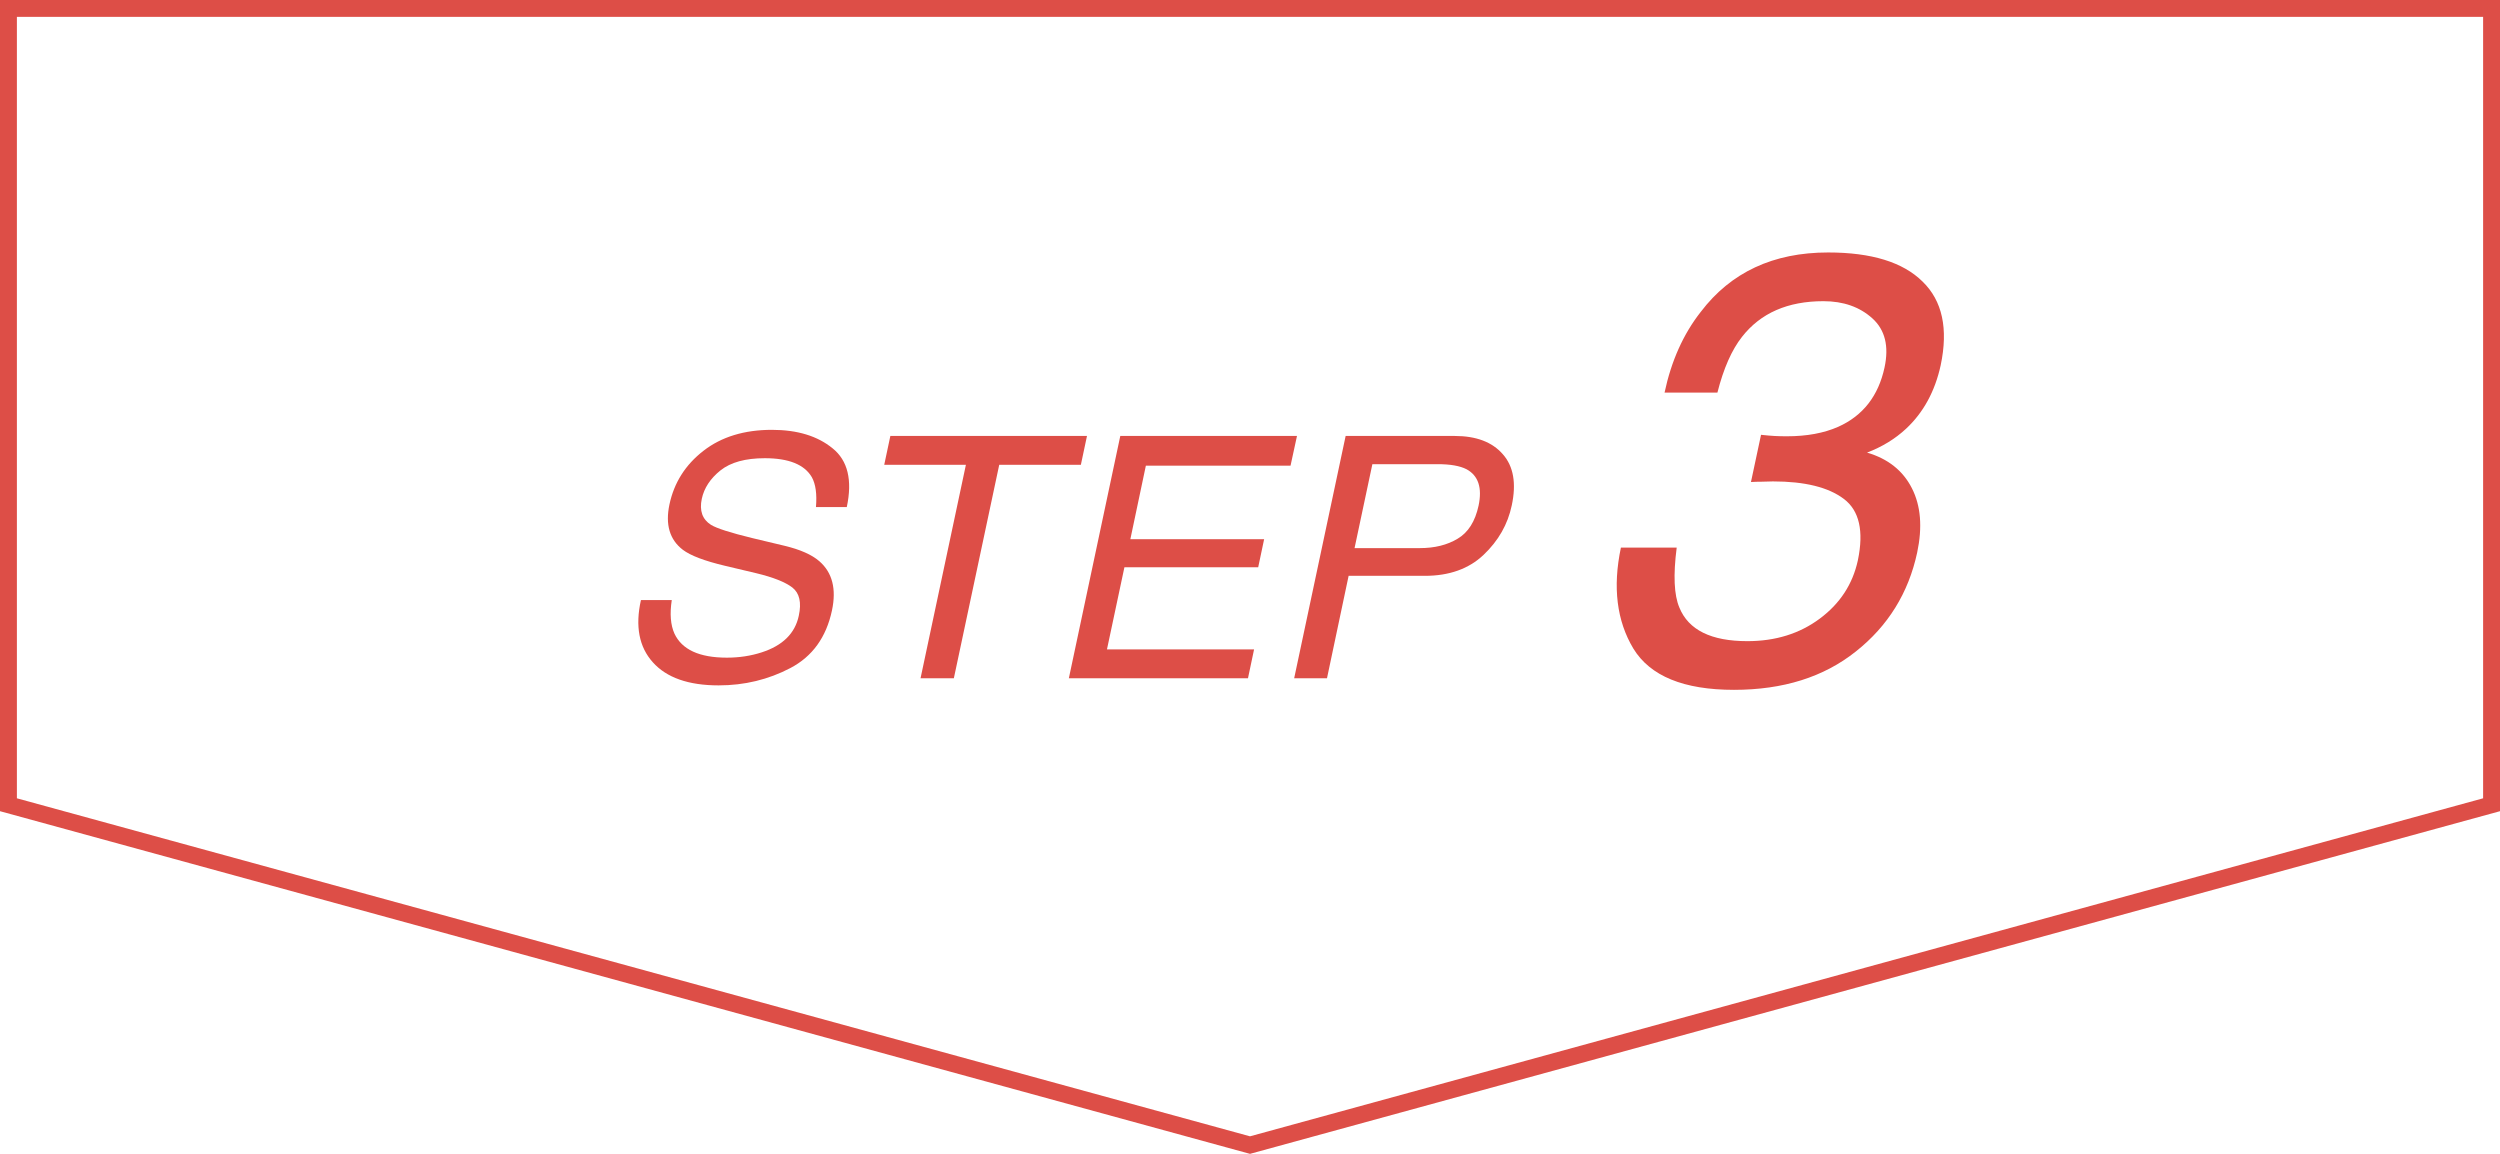 <svg width="78" height="36" viewBox="0 0 78 36" fill="none" xmlns="http://www.w3.org/2000/svg">
<path d="M20.959 18.723C20.894 19.152 20.922 19.5 21.042 19.767C21.275 20.268 21.821 20.519 22.678 20.519C23.063 20.519 23.425 20.464 23.764 20.354C24.42 20.142 24.806 19.761 24.922 19.212C25.012 18.8 24.945 18.506 24.722 18.331C24.499 18.16 24.123 18.011 23.595 17.884L22.617 17.652C21.982 17.501 21.544 17.335 21.304 17.153C20.892 16.837 20.754 16.366 20.887 15.738C21.032 15.058 21.385 14.501 21.948 14.065C22.51 13.629 23.222 13.411 24.084 13.411C24.876 13.411 25.507 13.603 25.977 13.988C26.451 14.368 26.599 14.979 26.42 15.82H25.458C25.492 15.415 25.449 15.104 25.329 14.888C25.099 14.494 24.61 14.296 23.862 14.296C23.258 14.296 22.797 14.423 22.478 14.677C22.162 14.931 21.968 15.226 21.896 15.563C21.817 15.933 21.913 16.204 22.184 16.376C22.363 16.485 22.792 16.623 23.471 16.788L24.48 17.029C24.967 17.146 25.327 17.306 25.561 17.508C25.969 17.861 26.101 18.374 25.957 19.047C25.779 19.884 25.346 20.483 24.66 20.843C23.974 21.203 23.227 21.384 22.421 21.384C21.481 21.384 20.797 21.143 20.368 20.663C19.939 20.186 19.815 19.539 19.997 18.723H20.959Z" fill="#DD4E47"/>
<path d="M33.914 13.602L33.723 14.502H31.176L29.76 21.162H28.721L30.136 14.502H27.588L27.779 13.602H33.914Z" fill="#DD4E47"/>
<path d="M34.953 13.602H40.466L40.265 14.528H35.751L35.267 16.823H39.441L39.256 17.698H35.082L34.537 20.262H39.127L38.937 21.162H33.348L34.953 13.602Z" fill="#DD4E47"/>
<path d="M41.984 13.602H45.386C46.058 13.602 46.559 13.792 46.889 14.173C47.222 14.55 47.314 15.082 47.167 15.768C47.043 16.359 46.75 16.873 46.287 17.312C45.827 17.748 45.216 17.966 44.454 17.966H42.077L41.402 21.162H40.378L41.984 13.602ZM45.757 14.641C45.551 14.535 45.25 14.482 44.856 14.482H42.818L42.262 17.101H44.3C44.76 17.101 45.153 17.004 45.478 16.808C45.808 16.613 46.026 16.268 46.132 15.774C46.249 15.218 46.124 14.84 45.757 14.641Z" fill="#DD4E47"/>
<path d="M50.572 17.086H52.313C52.202 17.945 52.23 18.568 52.397 18.957C52.681 19.655 53.388 20.004 54.518 20.004C55.395 20.004 56.149 19.77 56.779 19.3C57.409 18.831 57.804 18.226 57.965 17.484C58.156 16.57 58.011 15.931 57.529 15.567C57.047 15.202 56.309 15.02 55.315 15.02C55.204 15.02 55.09 15.023 54.972 15.029C54.861 15.029 54.747 15.032 54.63 15.039L54.944 13.566C55.111 13.584 55.253 13.597 55.371 13.603C55.488 13.609 55.614 13.612 55.75 13.612C56.374 13.612 56.908 13.513 57.353 13.316C58.125 12.97 58.607 12.352 58.798 11.463C58.94 10.802 58.814 10.292 58.419 9.934C58.023 9.576 57.514 9.397 56.89 9.397C55.778 9.397 54.932 9.767 54.352 10.508C54.03 10.916 53.774 11.497 53.583 12.25H51.934C52.144 11.262 52.52 10.422 53.064 9.73C54.003 8.495 55.327 7.877 57.038 7.877C58.391 7.877 59.373 8.18 59.984 8.785C60.602 9.384 60.79 10.255 60.549 11.398C60.37 12.213 60.009 12.874 59.465 13.38C59.126 13.695 58.721 13.942 58.252 14.121C58.906 14.313 59.373 14.684 59.651 15.233C59.929 15.777 59.984 16.444 59.817 17.234C59.546 18.5 58.906 19.532 57.9 20.328C56.899 21.125 55.633 21.523 54.101 21.523C52.533 21.523 51.486 21.094 50.961 20.236C50.442 19.371 50.312 18.321 50.572 17.086Z" fill="#DD4E47"/>
<path fill-rule="evenodd" clip-rule="evenodd" d="M77.473 0.527H0.527V24.907L39 35.453L77.473 24.907V0.527ZM78 25.309L39 36L0 25.309V0H78V25.309Z" fill="#DD4E47"/>
</svg>
